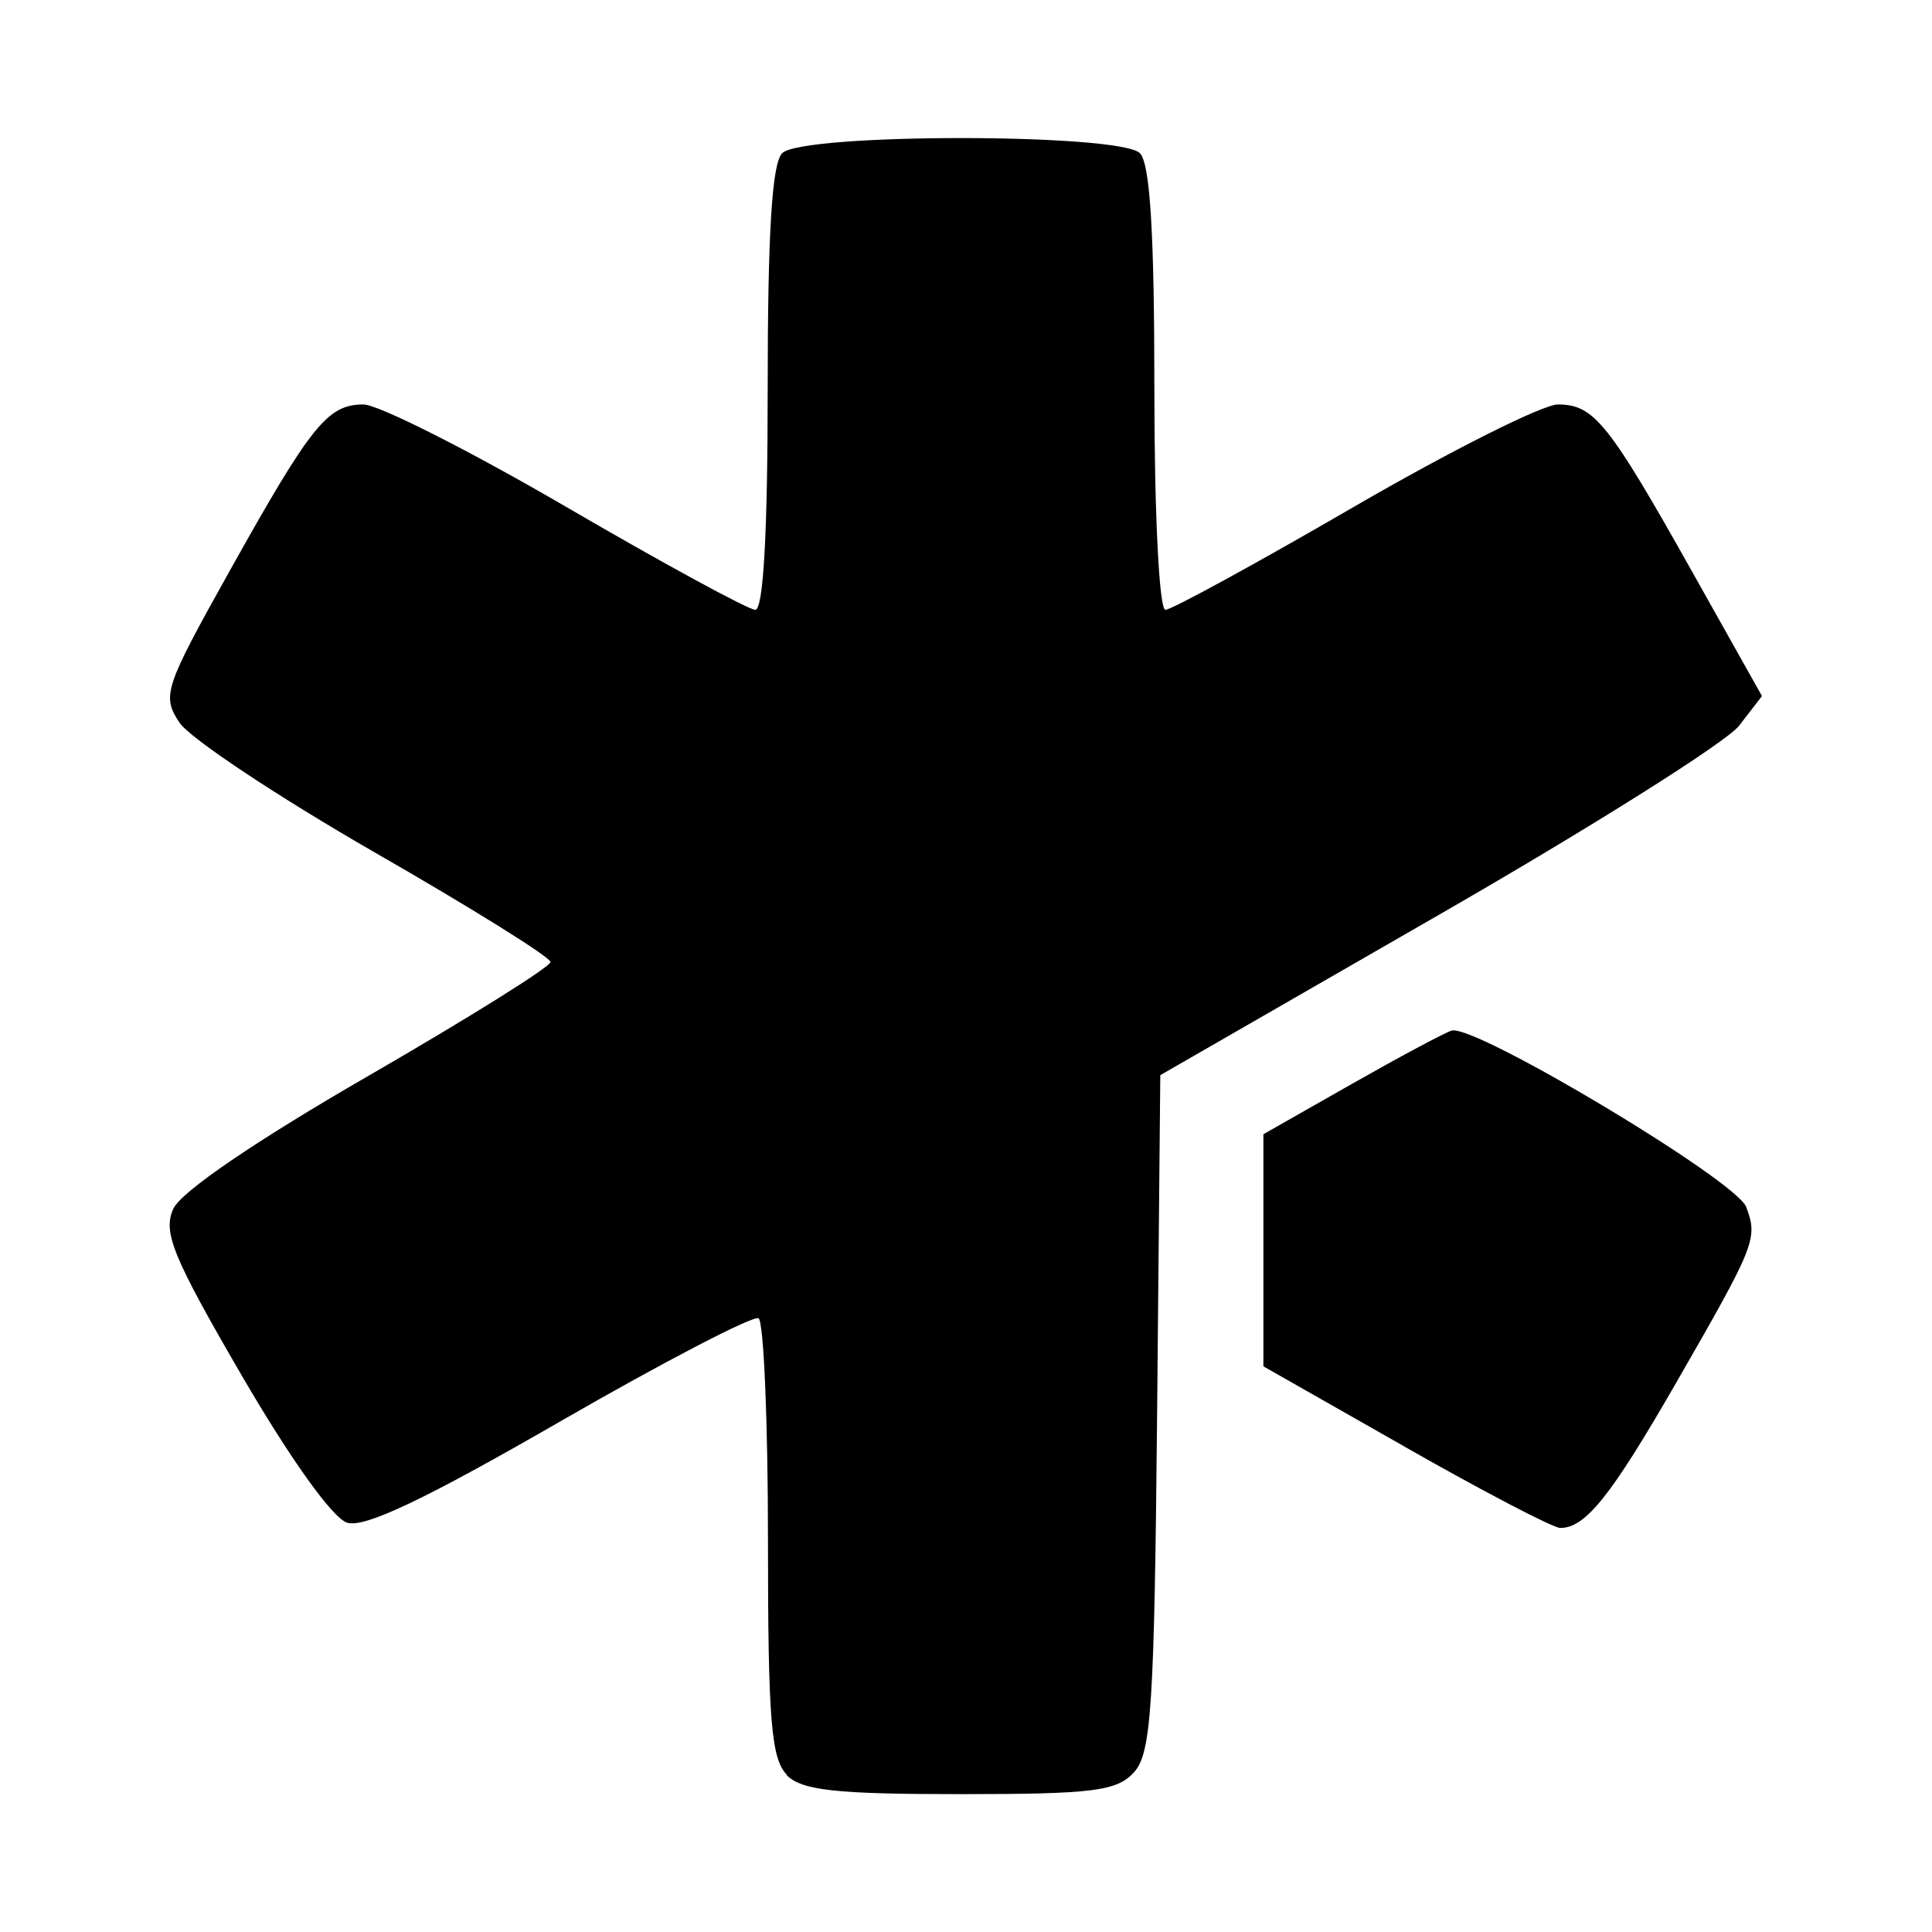 <?xml version="1.0" encoding="utf-8"?><!-- Скачано с сайта svg4.ru / Downloaded from svg4.ru -->
<svg fill="#000000" width="800px" height="800px" viewBox="0 0 14 14" role="img" focusable="false" aria-hidden="true" xmlns="http://www.w3.org/2000/svg"><path d="m 5.703,12.862 c -0.115,-0.115 -0.138,-0.397 -0.138,-1.702 0,-0.861 -0.031,-1.584 -0.068,-1.607 -0.037,-0.023 -0.684,0.313 -1.437,0.747 -0.98,0.565 -1.419,0.774 -1.545,0.734 -0.105,-0.033 -0.412,-0.463 -0.763,-1.066 -0.502,-0.864 -0.573,-1.039 -0.496,-1.209 0.056,-0.123 0.596,-0.491 1.412,-0.962 0.727,-0.42 1.321,-0.791 1.321,-0.826 0,-0.035 -0.575,-0.393 -1.277,-0.796 -0.702,-0.404 -1.337,-0.826 -1.412,-0.939 -0.128,-0.195 -0.11,-0.25 0.366,-1.102 0.59,-1.056 0.708,-1.203 0.968,-1.203 0.107,0 0.77,0.335 1.472,0.744 0.702,0.409 1.318,0.744 1.367,0.744 0.059,0 0.09,-0.562 0.09,-1.602 0,-1.129 0.031,-1.633 0.105,-1.707 0.146,-0.146 2.446,-0.146 2.592,0 0.074,0.074 0.105,0.578 0.105,1.707 0,0.908 0.035,1.602 0.08,1.602 0.044,0 0.657,-0.335 1.362,-0.744 0.705,-0.409 1.372,-0.744 1.482,-0.744 0.261,0 0.366,0.131 0.972,1.21 l 0.507,0.903 -0.166,0.215 c -0.091,0.118 -1.072,0.736 -2.18,1.373 l -2.014,1.159 -0.023,2.446 c -0.02,2.122 -0.042,2.467 -0.167,2.605 -0.124,0.137 -0.294,0.159 -1.262,0.159 -0.9,0 -1.145,-0.027 -1.256,-0.138 z m 4.481,-2.376 -1.029,-0.585 0,-0.841 0,-0.841 0.635,-0.361 c 0.349,-0.198 0.677,-0.374 0.729,-0.39 0.165,-0.05 2.064,1.086 2.135,1.279 0.085,0.229 0.068,0.272 -0.509,1.275 -0.472,0.82 -0.657,1.052 -0.84,1.05 -0.051,-5e-4 -0.556,-0.264 -1.122,-0.586 z"/></svg>